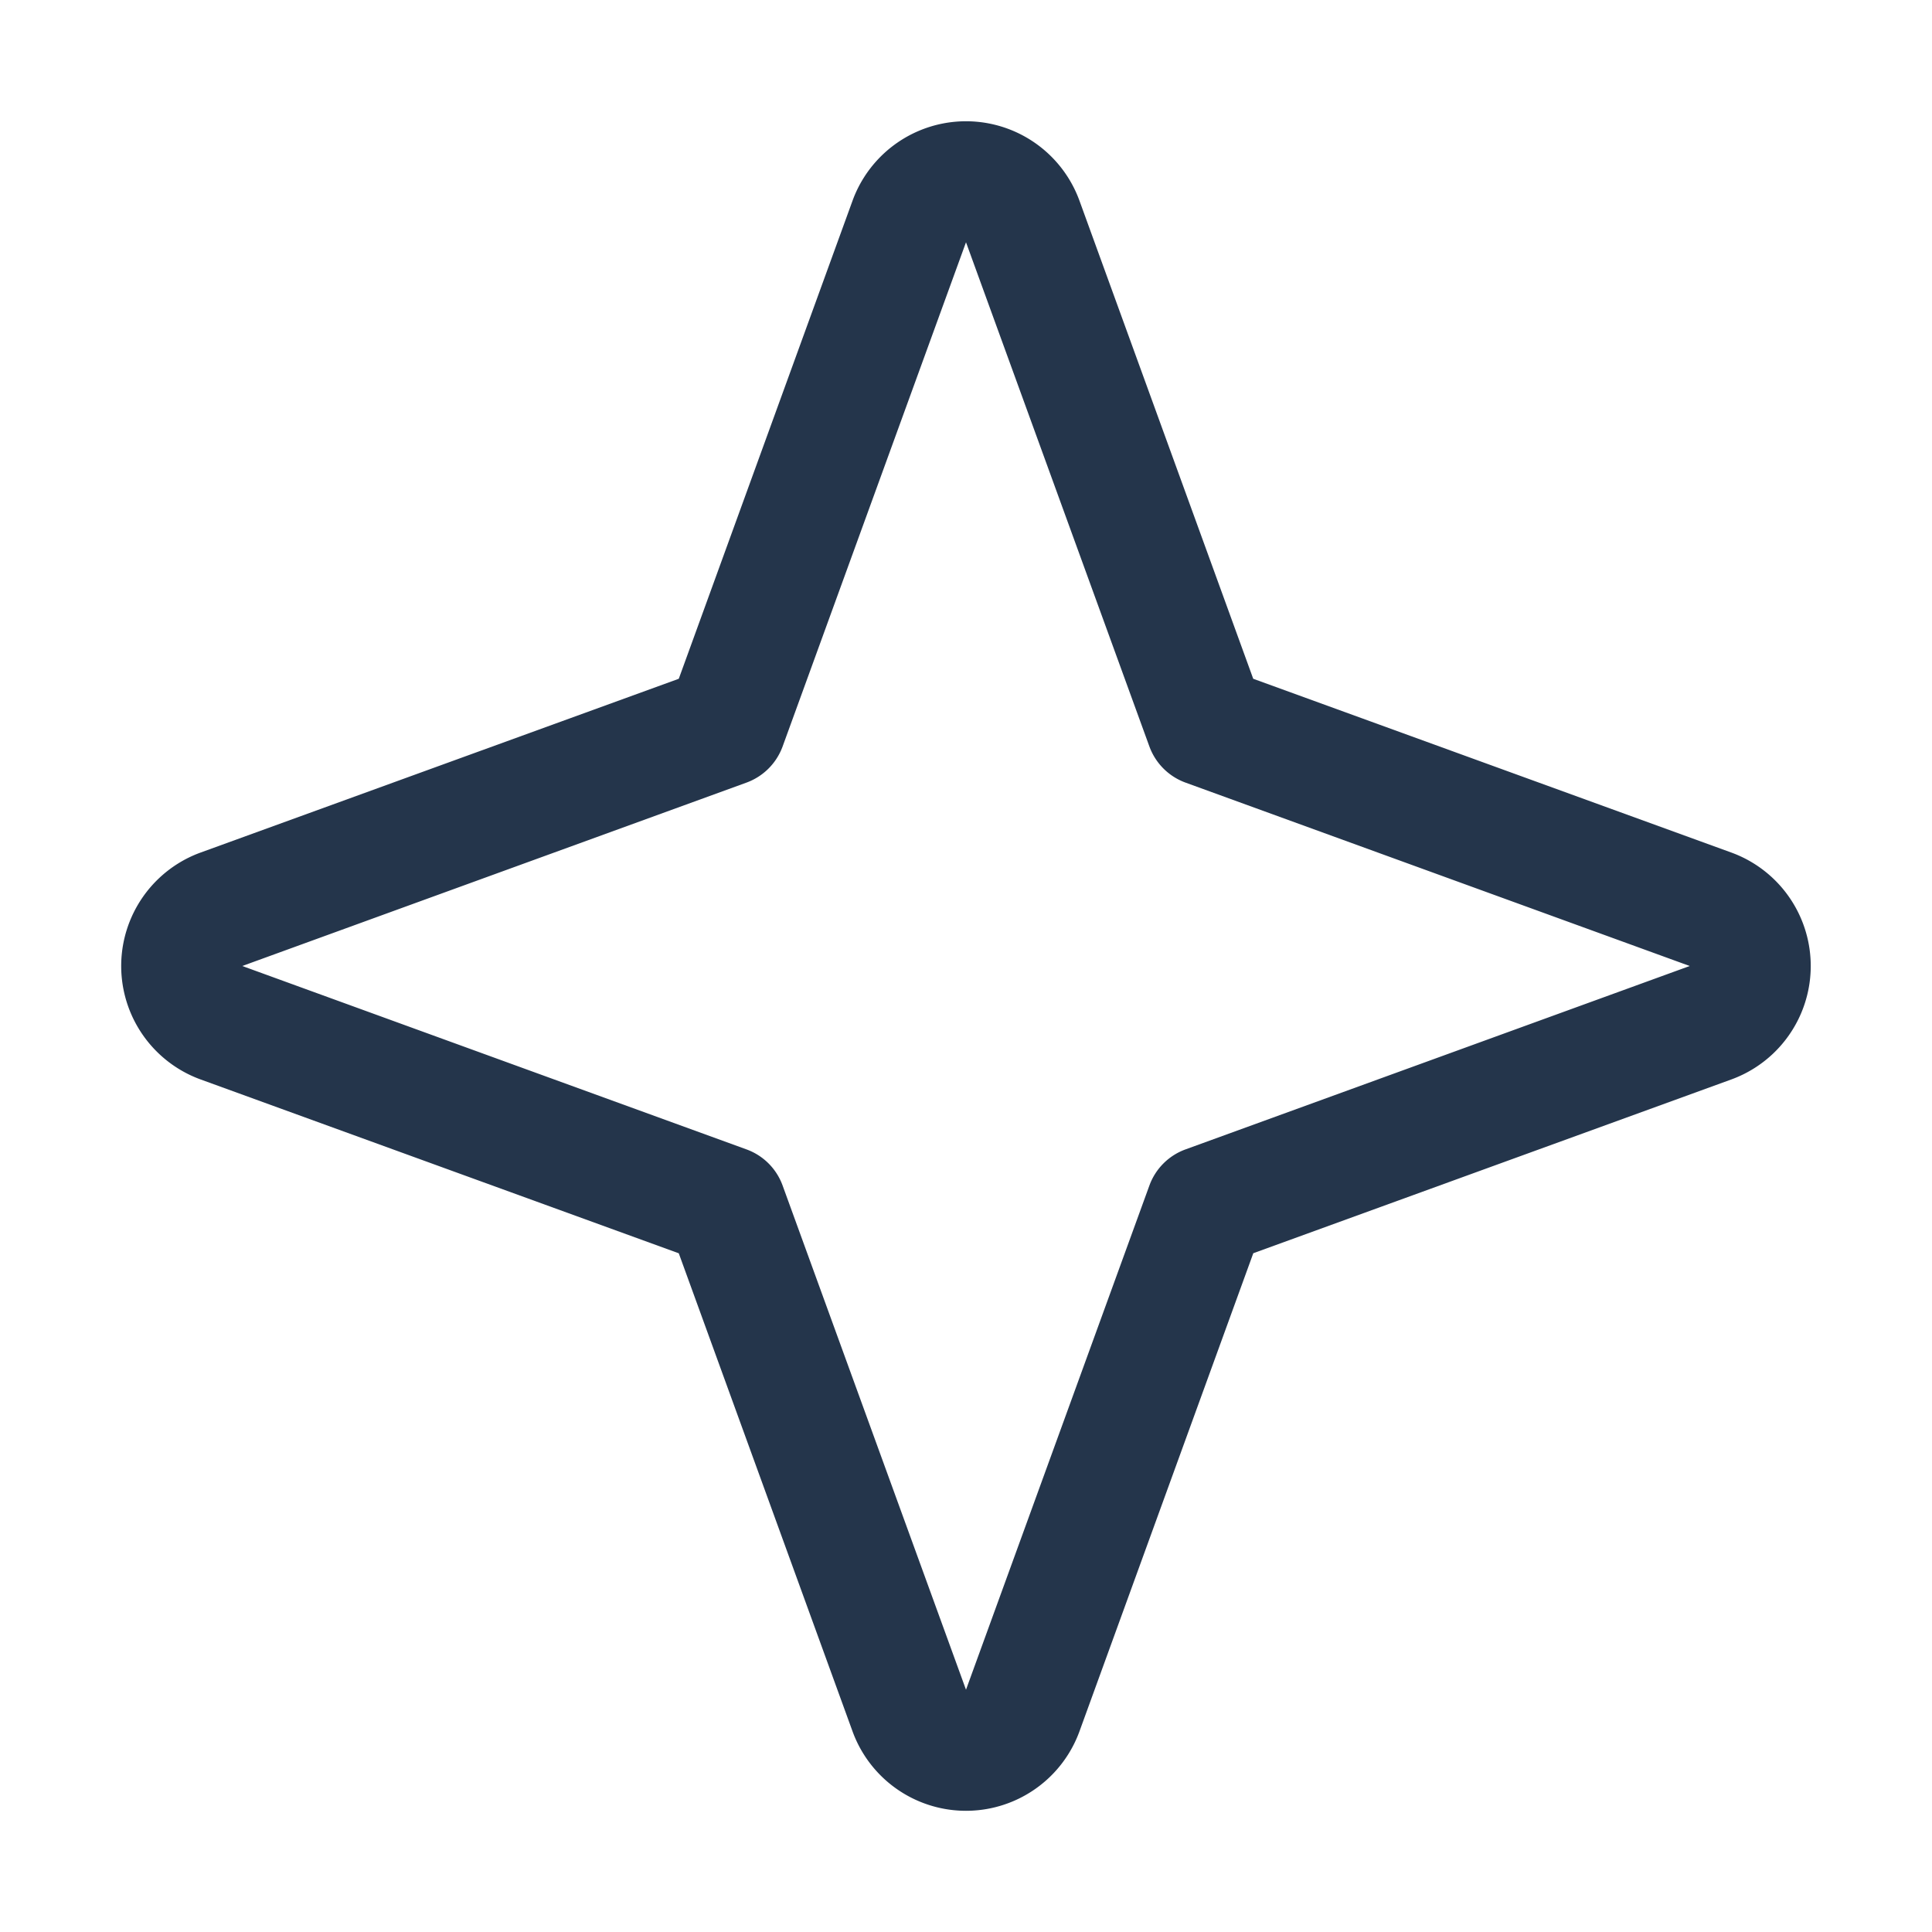 <svg width="30" height="30" fill="none" xmlns="http://www.w3.org/2000/svg"><path d="M26.894 13.242L19.46 10.54l-2.702-7.434a1.875 1.875 0 00-3.516 0L10.54 10.54l-7.435 2.702a1.875 1.875 0 000 3.516l7.435 2.703 2.702 7.434a1.875 1.875 0 003.516 0l2.703-7.435 7.433-2.702a1.875 1.875 0 000-3.516zm-8.486 4.606a.937.937 0 00-.56.56L15 26.238l-2.848-7.83a.936.936 0 00-.56-.56L3.762 15l7.83-2.848a.94.94 0 00.56-.56L15 3.762l2.848 7.83a.94.94 0 00.56.56L26.238 15l-7.83 2.848z" fill="#24354B"/></svg>
